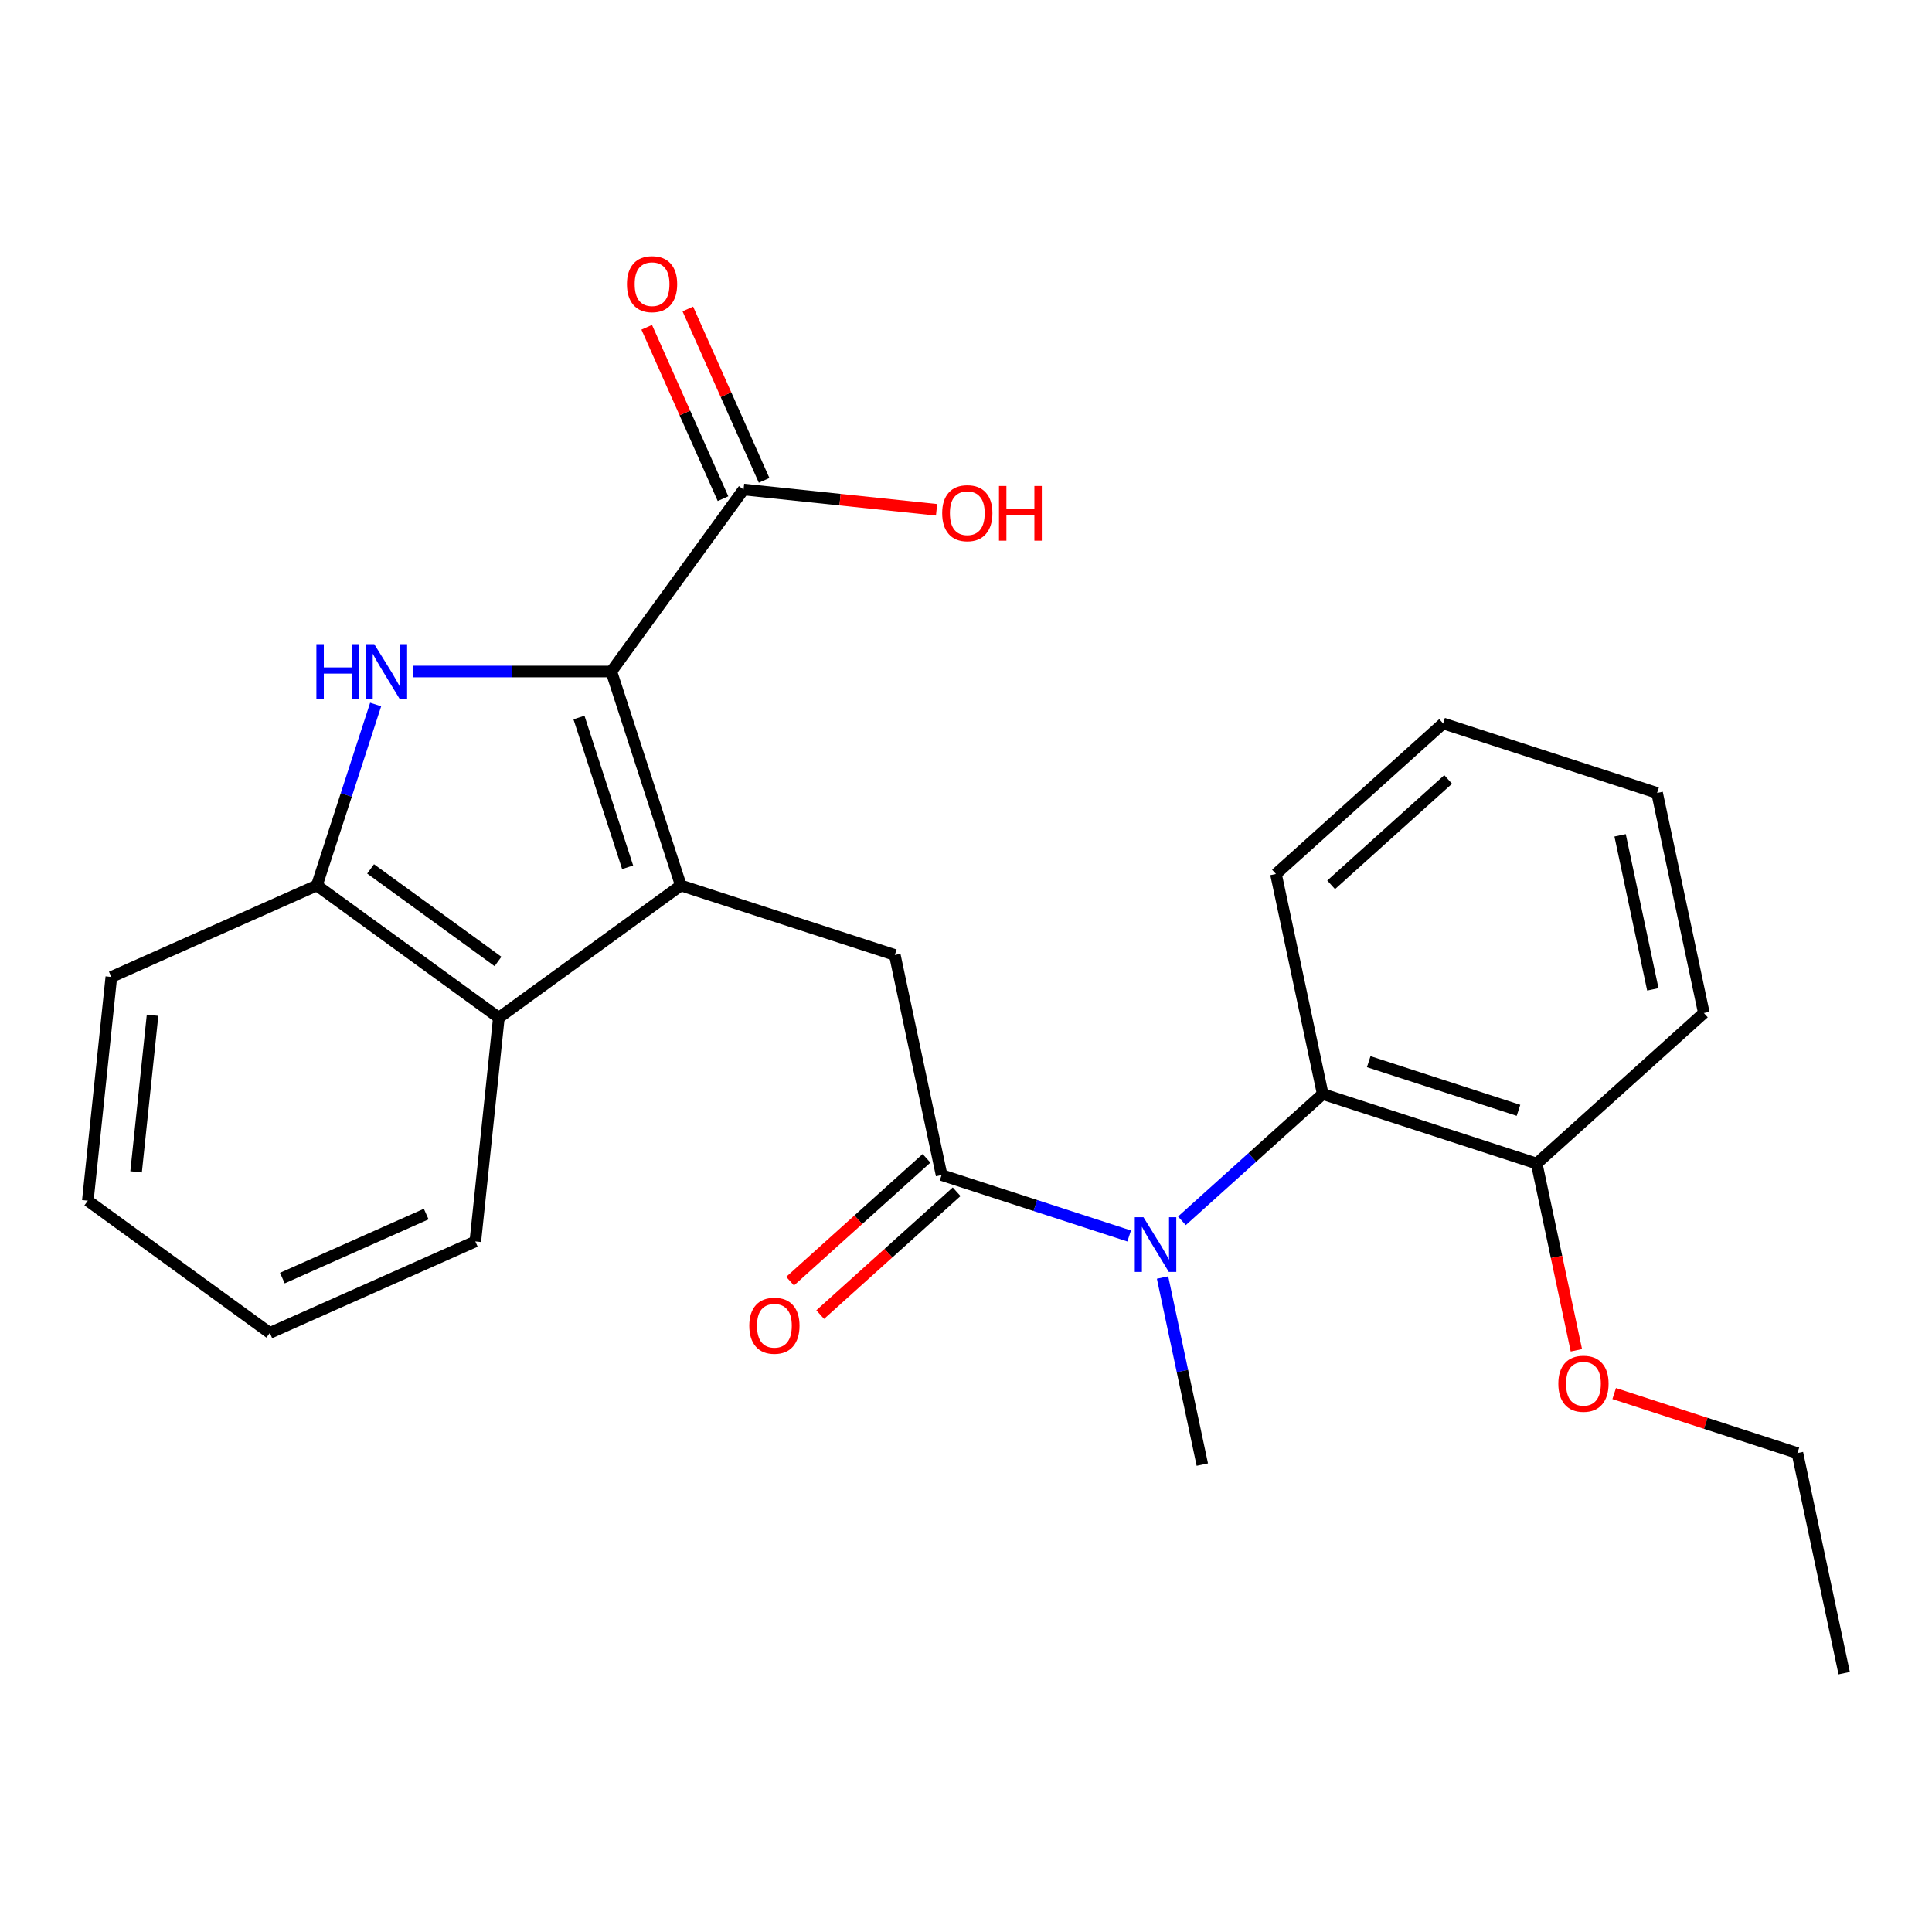 <?xml version='1.0' encoding='iso-8859-1'?>
<svg version='1.1' baseProfile='full'
              xmlns='http://www.w3.org/2000/svg'
                      xmlns:rdkit='http://www.rdkit.org/xml'
                      xmlns:xlink='http://www.w3.org/1999/xlink'
                  xml:space='preserve'
width='1000px' height='1000px' viewBox='0 0 1000 1000'>
<!-- END OF HEADER -->
<rect style='opacity:1.0;fill:#FFFFFF;stroke:none' width='1000' height='1000' x='0' y='0'> </rect>
<path class='bond-0' d='M 352.409,458.316 L 316.427,347.573' style='fill:none;fill-rule:evenodd;stroke:#000000;stroke-width:6px;stroke-linecap:butt;stroke-linejoin:miter;stroke-opacity:1' />
<path class='bond-0' d='M 324.863,448.901 L 299.675,371.381' style='fill:none;fill-rule:evenodd;stroke:#000000;stroke-width:6px;stroke-linecap:butt;stroke-linejoin:miter;stroke-opacity:1' />
<path class='bond-3' d='M 352.409,458.316 L 463.153,494.299' style='fill:none;fill-rule:evenodd;stroke:#000000;stroke-width:6px;stroke-linecap:butt;stroke-linejoin:miter;stroke-opacity:1' />
<path class='bond-4' d='M 352.409,458.316 L 258.205,526.759' style='fill:none;fill-rule:evenodd;stroke:#000000;stroke-width:6px;stroke-linecap:butt;stroke-linejoin:miter;stroke-opacity:1' />
<path class='bond-1' d='M 316.427,347.573 L 265.031,347.573' style='fill:none;fill-rule:evenodd;stroke:#000000;stroke-width:6px;stroke-linecap:butt;stroke-linejoin:miter;stroke-opacity:1' />
<path class='bond-1' d='M 265.031,347.573 L 213.635,347.573' style='fill:none;fill-rule:evenodd;stroke:#0000FF;stroke-width:6px;stroke-linecap:butt;stroke-linejoin:miter;stroke-opacity:1' />
<path class='bond-7' d='M 316.427,347.573 L 384.87,253.369' style='fill:none;fill-rule:evenodd;stroke:#000000;stroke-width:6px;stroke-linecap:butt;stroke-linejoin:miter;stroke-opacity:1' />
<path class='bond-25' d='M 194.438,364.644 L 179.22,411.48' style='fill:none;fill-rule:evenodd;stroke:#0000FF;stroke-width:6px;stroke-linecap:butt;stroke-linejoin:miter;stroke-opacity:1' />
<path class='bond-25' d='M 179.22,411.48 L 164.002,458.316' style='fill:none;fill-rule:evenodd;stroke:#000000;stroke-width:6px;stroke-linecap:butt;stroke-linejoin:miter;stroke-opacity:1' />
<path class='bond-2' d='M 487.362,608.196 L 463.153,494.299' style='fill:none;fill-rule:evenodd;stroke:#000000;stroke-width:6px;stroke-linecap:butt;stroke-linejoin:miter;stroke-opacity:1' />
<path class='bond-5' d='M 487.362,608.196 L 535.909,623.97' style='fill:none;fill-rule:evenodd;stroke:#000000;stroke-width:6px;stroke-linecap:butt;stroke-linejoin:miter;stroke-opacity:1' />
<path class='bond-5' d='M 535.909,623.97 L 584.455,639.744' style='fill:none;fill-rule:evenodd;stroke:#0000FF;stroke-width:6px;stroke-linecap:butt;stroke-linejoin:miter;stroke-opacity:1' />
<path class='bond-9' d='M 479.571,599.543 L 444.26,631.337' style='fill:none;fill-rule:evenodd;stroke:#000000;stroke-width:6px;stroke-linecap:butt;stroke-linejoin:miter;stroke-opacity:1' />
<path class='bond-9' d='M 444.26,631.337 L 408.948,663.132' style='fill:none;fill-rule:evenodd;stroke:#FF0000;stroke-width:6px;stroke-linecap:butt;stroke-linejoin:miter;stroke-opacity:1' />
<path class='bond-9' d='M 495.154,616.85 L 459.843,648.644' style='fill:none;fill-rule:evenodd;stroke:#000000;stroke-width:6px;stroke-linecap:butt;stroke-linejoin:miter;stroke-opacity:1' />
<path class='bond-9' d='M 459.843,648.644 L 424.531,680.439' style='fill:none;fill-rule:evenodd;stroke:#FF0000;stroke-width:6px;stroke-linecap:butt;stroke-linejoin:miter;stroke-opacity:1' />
<path class='bond-6' d='M 258.205,526.759 L 164.002,458.316' style='fill:none;fill-rule:evenodd;stroke:#000000;stroke-width:6px;stroke-linecap:butt;stroke-linejoin:miter;stroke-opacity:1' />
<path class='bond-6' d='M 257.763,497.652 L 191.821,449.742' style='fill:none;fill-rule:evenodd;stroke:#000000;stroke-width:6px;stroke-linecap:butt;stroke-linejoin:miter;stroke-opacity:1' />
<path class='bond-15' d='M 258.205,526.759 L 246.034,642.564' style='fill:none;fill-rule:evenodd;stroke:#000000;stroke-width:6px;stroke-linecap:butt;stroke-linejoin:miter;stroke-opacity:1' />
<path class='bond-8' d='M 611.757,631.888 L 648.198,599.076' style='fill:none;fill-rule:evenodd;stroke:#0000FF;stroke-width:6px;stroke-linecap:butt;stroke-linejoin:miter;stroke-opacity:1' />
<path class='bond-8' d='M 648.198,599.076 L 684.639,566.264' style='fill:none;fill-rule:evenodd;stroke:#000000;stroke-width:6px;stroke-linecap:butt;stroke-linejoin:miter;stroke-opacity:1' />
<path class='bond-14' d='M 601.734,661.25 L 612.025,709.664' style='fill:none;fill-rule:evenodd;stroke:#0000FF;stroke-width:6px;stroke-linecap:butt;stroke-linejoin:miter;stroke-opacity:1' />
<path class='bond-14' d='M 612.025,709.664 L 622.315,758.077' style='fill:none;fill-rule:evenodd;stroke:#000000;stroke-width:6px;stroke-linecap:butt;stroke-linejoin:miter;stroke-opacity:1' />
<path class='bond-16' d='M 164.002,458.316 L 57.626,505.677' style='fill:none;fill-rule:evenodd;stroke:#000000;stroke-width:6px;stroke-linecap:butt;stroke-linejoin:miter;stroke-opacity:1' />
<path class='bond-11' d='M 395.507,248.632 L 375.76,204.28' style='fill:none;fill-rule:evenodd;stroke:#000000;stroke-width:6px;stroke-linecap:butt;stroke-linejoin:miter;stroke-opacity:1' />
<path class='bond-11' d='M 375.76,204.28 L 356.014,159.928' style='fill:none;fill-rule:evenodd;stroke:#FF0000;stroke-width:6px;stroke-linecap:butt;stroke-linejoin:miter;stroke-opacity:1' />
<path class='bond-11' d='M 374.232,258.105 L 354.485,213.753' style='fill:none;fill-rule:evenodd;stroke:#000000;stroke-width:6px;stroke-linecap:butt;stroke-linejoin:miter;stroke-opacity:1' />
<path class='bond-11' d='M 354.485,213.753 L 334.739,169.4' style='fill:none;fill-rule:evenodd;stroke:#FF0000;stroke-width:6px;stroke-linecap:butt;stroke-linejoin:miter;stroke-opacity:1' />
<path class='bond-12' d='M 384.87,253.369 L 434.817,258.618' style='fill:none;fill-rule:evenodd;stroke:#000000;stroke-width:6px;stroke-linecap:butt;stroke-linejoin:miter;stroke-opacity:1' />
<path class='bond-12' d='M 434.817,258.618 L 484.763,263.868' style='fill:none;fill-rule:evenodd;stroke:#FF0000;stroke-width:6px;stroke-linecap:butt;stroke-linejoin:miter;stroke-opacity:1' />
<path class='bond-10' d='M 684.639,566.264 L 795.383,602.247' style='fill:none;fill-rule:evenodd;stroke:#000000;stroke-width:6px;stroke-linecap:butt;stroke-linejoin:miter;stroke-opacity:1' />
<path class='bond-10' d='M 708.447,549.513 L 785.968,574.701' style='fill:none;fill-rule:evenodd;stroke:#000000;stroke-width:6px;stroke-linecap:butt;stroke-linejoin:miter;stroke-opacity:1' />
<path class='bond-17' d='M 684.639,566.264 L 660.43,452.366' style='fill:none;fill-rule:evenodd;stroke:#000000;stroke-width:6px;stroke-linecap:butt;stroke-linejoin:miter;stroke-opacity:1' />
<path class='bond-13' d='M 795.383,602.247 L 805.656,650.58' style='fill:none;fill-rule:evenodd;stroke:#000000;stroke-width:6px;stroke-linecap:butt;stroke-linejoin:miter;stroke-opacity:1' />
<path class='bond-13' d='M 805.656,650.58 L 815.93,698.913' style='fill:none;fill-rule:evenodd;stroke:#FF0000;stroke-width:6px;stroke-linecap:butt;stroke-linejoin:miter;stroke-opacity:1' />
<path class='bond-18' d='M 795.383,602.247 L 881.916,524.331' style='fill:none;fill-rule:evenodd;stroke:#000000;stroke-width:6px;stroke-linecap:butt;stroke-linejoin:miter;stroke-opacity:1' />
<path class='bond-19' d='M 835.503,721.314 L 882.92,736.721' style='fill:none;fill-rule:evenodd;stroke:#FF0000;stroke-width:6px;stroke-linecap:butt;stroke-linejoin:miter;stroke-opacity:1' />
<path class='bond-19' d='M 882.92,736.721 L 930.336,752.127' style='fill:none;fill-rule:evenodd;stroke:#000000;stroke-width:6px;stroke-linecap:butt;stroke-linejoin:miter;stroke-opacity:1' />
<path class='bond-20' d='M 246.034,642.564 L 139.658,689.925' style='fill:none;fill-rule:evenodd;stroke:#000000;stroke-width:6px;stroke-linecap:butt;stroke-linejoin:miter;stroke-opacity:1' />
<path class='bond-20' d='M 220.605,628.393 L 146.142,661.546' style='fill:none;fill-rule:evenodd;stroke:#000000;stroke-width:6px;stroke-linecap:butt;stroke-linejoin:miter;stroke-opacity:1' />
<path class='bond-26' d='M 57.626,505.677 L 45.455,621.482' style='fill:none;fill-rule:evenodd;stroke:#000000;stroke-width:6px;stroke-linecap:butt;stroke-linejoin:miter;stroke-opacity:1' />
<path class='bond-26' d='M 78.961,525.482 L 70.441,606.545' style='fill:none;fill-rule:evenodd;stroke:#000000;stroke-width:6px;stroke-linecap:butt;stroke-linejoin:miter;stroke-opacity:1' />
<path class='bond-21' d='M 660.43,452.366 L 746.963,374.451' style='fill:none;fill-rule:evenodd;stroke:#000000;stroke-width:6px;stroke-linecap:butt;stroke-linejoin:miter;stroke-opacity:1' />
<path class='bond-21' d='M 688.993,457.985 L 749.566,403.445' style='fill:none;fill-rule:evenodd;stroke:#000000;stroke-width:6px;stroke-linecap:butt;stroke-linejoin:miter;stroke-opacity:1' />
<path class='bond-27' d='M 881.916,524.331 L 857.706,410.434' style='fill:none;fill-rule:evenodd;stroke:#000000;stroke-width:6px;stroke-linecap:butt;stroke-linejoin:miter;stroke-opacity:1' />
<path class='bond-27' d='M 855.505,512.089 L 838.558,432.36' style='fill:none;fill-rule:evenodd;stroke:#000000;stroke-width:6px;stroke-linecap:butt;stroke-linejoin:miter;stroke-opacity:1' />
<path class='bond-23' d='M 930.336,752.127 L 954.545,866.025' style='fill:none;fill-rule:evenodd;stroke:#000000;stroke-width:6px;stroke-linecap:butt;stroke-linejoin:miter;stroke-opacity:1' />
<path class='bond-22' d='M 139.658,689.925 L 45.455,621.482' style='fill:none;fill-rule:evenodd;stroke:#000000;stroke-width:6px;stroke-linecap:butt;stroke-linejoin:miter;stroke-opacity:1' />
<path class='bond-24' d='M 746.963,374.451 L 857.706,410.434' style='fill:none;fill-rule:evenodd;stroke:#000000;stroke-width:6px;stroke-linecap:butt;stroke-linejoin:miter;stroke-opacity:1' />
<path  class='atom-2' d='M 163.764 333.413
L 167.604 333.413
L 167.604 345.453
L 182.084 345.453
L 182.084 333.413
L 185.924 333.413
L 185.924 361.733
L 182.084 361.733
L 182.084 348.653
L 167.604 348.653
L 167.604 361.733
L 163.764 361.733
L 163.764 333.413
' fill='#0000FF'/>
<path  class='atom-2' d='M 193.724 333.413
L 203.004 348.413
Q 203.924 349.893, 205.404 352.573
Q 206.884 355.253, 206.964 355.413
L 206.964 333.413
L 210.724 333.413
L 210.724 361.733
L 206.844 361.733
L 196.884 345.333
Q 195.724 343.413, 194.484 341.213
Q 193.284 339.013, 192.924 338.333
L 192.924 361.733
L 189.244 361.733
L 189.244 333.413
L 193.724 333.413
' fill='#0000FF'/>
<path  class='atom-6' d='M 591.846 630.019
L 601.126 645.019
Q 602.046 646.499, 603.526 649.179
Q 605.006 651.859, 605.086 652.019
L 605.086 630.019
L 608.846 630.019
L 608.846 658.339
L 604.966 658.339
L 595.006 641.939
Q 593.846 640.019, 592.606 637.819
Q 591.406 635.619, 591.046 634.939
L 591.046 658.339
L 587.366 658.339
L 587.366 630.019
L 591.846 630.019
' fill='#0000FF'/>
<path  class='atom-10' d='M 387.829 686.192
Q 387.829 679.392, 391.189 675.592
Q 394.549 671.792, 400.829 671.792
Q 407.109 671.792, 410.469 675.592
Q 413.829 679.392, 413.829 686.192
Q 413.829 693.072, 410.429 696.992
Q 407.029 700.872, 400.829 700.872
Q 394.589 700.872, 391.189 696.992
Q 387.829 693.112, 387.829 686.192
M 400.829 697.672
Q 405.149 697.672, 407.469 694.792
Q 409.829 691.872, 409.829 686.192
Q 409.829 680.632, 407.469 677.832
Q 405.149 674.992, 400.829 674.992
Q 396.509 674.992, 394.149 677.792
Q 391.829 680.592, 391.829 686.192
Q 391.829 691.912, 394.149 694.792
Q 396.509 697.672, 400.829 697.672
' fill='#FF0000'/>
<path  class='atom-12' d='M 324.508 147.073
Q 324.508 140.273, 327.868 136.473
Q 331.228 132.673, 337.508 132.673
Q 343.788 132.673, 347.148 136.473
Q 350.508 140.273, 350.508 147.073
Q 350.508 153.953, 347.108 157.873
Q 343.708 161.753, 337.508 161.753
Q 331.268 161.753, 327.868 157.873
Q 324.508 153.993, 324.508 147.073
M 337.508 158.553
Q 341.828 158.553, 344.148 155.673
Q 346.508 152.753, 346.508 147.073
Q 346.508 141.513, 344.148 138.713
Q 341.828 135.873, 337.508 135.873
Q 333.188 135.873, 330.828 138.673
Q 328.508 141.473, 328.508 147.073
Q 328.508 152.793, 330.828 155.673
Q 333.188 158.553, 337.508 158.553
' fill='#FF0000'/>
<path  class='atom-13' d='M 487.674 265.62
Q 487.674 258.82, 491.034 255.02
Q 494.394 251.22, 500.674 251.22
Q 506.954 251.22, 510.314 255.02
Q 513.674 258.82, 513.674 265.62
Q 513.674 272.5, 510.274 276.42
Q 506.874 280.3, 500.674 280.3
Q 494.434 280.3, 491.034 276.42
Q 487.674 272.54, 487.674 265.62
M 500.674 277.1
Q 504.994 277.1, 507.314 274.22
Q 509.674 271.3, 509.674 265.62
Q 509.674 260.06, 507.314 257.26
Q 504.994 254.42, 500.674 254.42
Q 496.354 254.42, 493.994 257.22
Q 491.674 260.02, 491.674 265.62
Q 491.674 271.34, 493.994 274.22
Q 496.354 277.1, 500.674 277.1
' fill='#FF0000'/>
<path  class='atom-13' d='M 517.074 251.54
L 520.914 251.54
L 520.914 263.58
L 535.394 263.58
L 535.394 251.54
L 539.234 251.54
L 539.234 279.86
L 535.394 279.86
L 535.394 266.78
L 520.914 266.78
L 520.914 279.86
L 517.074 279.86
L 517.074 251.54
' fill='#FF0000'/>
<path  class='atom-14' d='M 806.592 716.224
Q 806.592 709.424, 809.952 705.624
Q 813.312 701.824, 819.592 701.824
Q 825.872 701.824, 829.232 705.624
Q 832.592 709.424, 832.592 716.224
Q 832.592 723.104, 829.192 727.024
Q 825.792 730.904, 819.592 730.904
Q 813.352 730.904, 809.952 727.024
Q 806.592 723.144, 806.592 716.224
M 819.592 727.704
Q 823.912 727.704, 826.232 724.824
Q 828.592 721.904, 828.592 716.224
Q 828.592 710.664, 826.232 707.864
Q 823.912 705.024, 819.592 705.024
Q 815.272 705.024, 812.912 707.824
Q 810.592 710.624, 810.592 716.224
Q 810.592 721.944, 812.912 724.824
Q 815.272 727.704, 819.592 727.704
' fill='#FF0000'/>
</svg>
